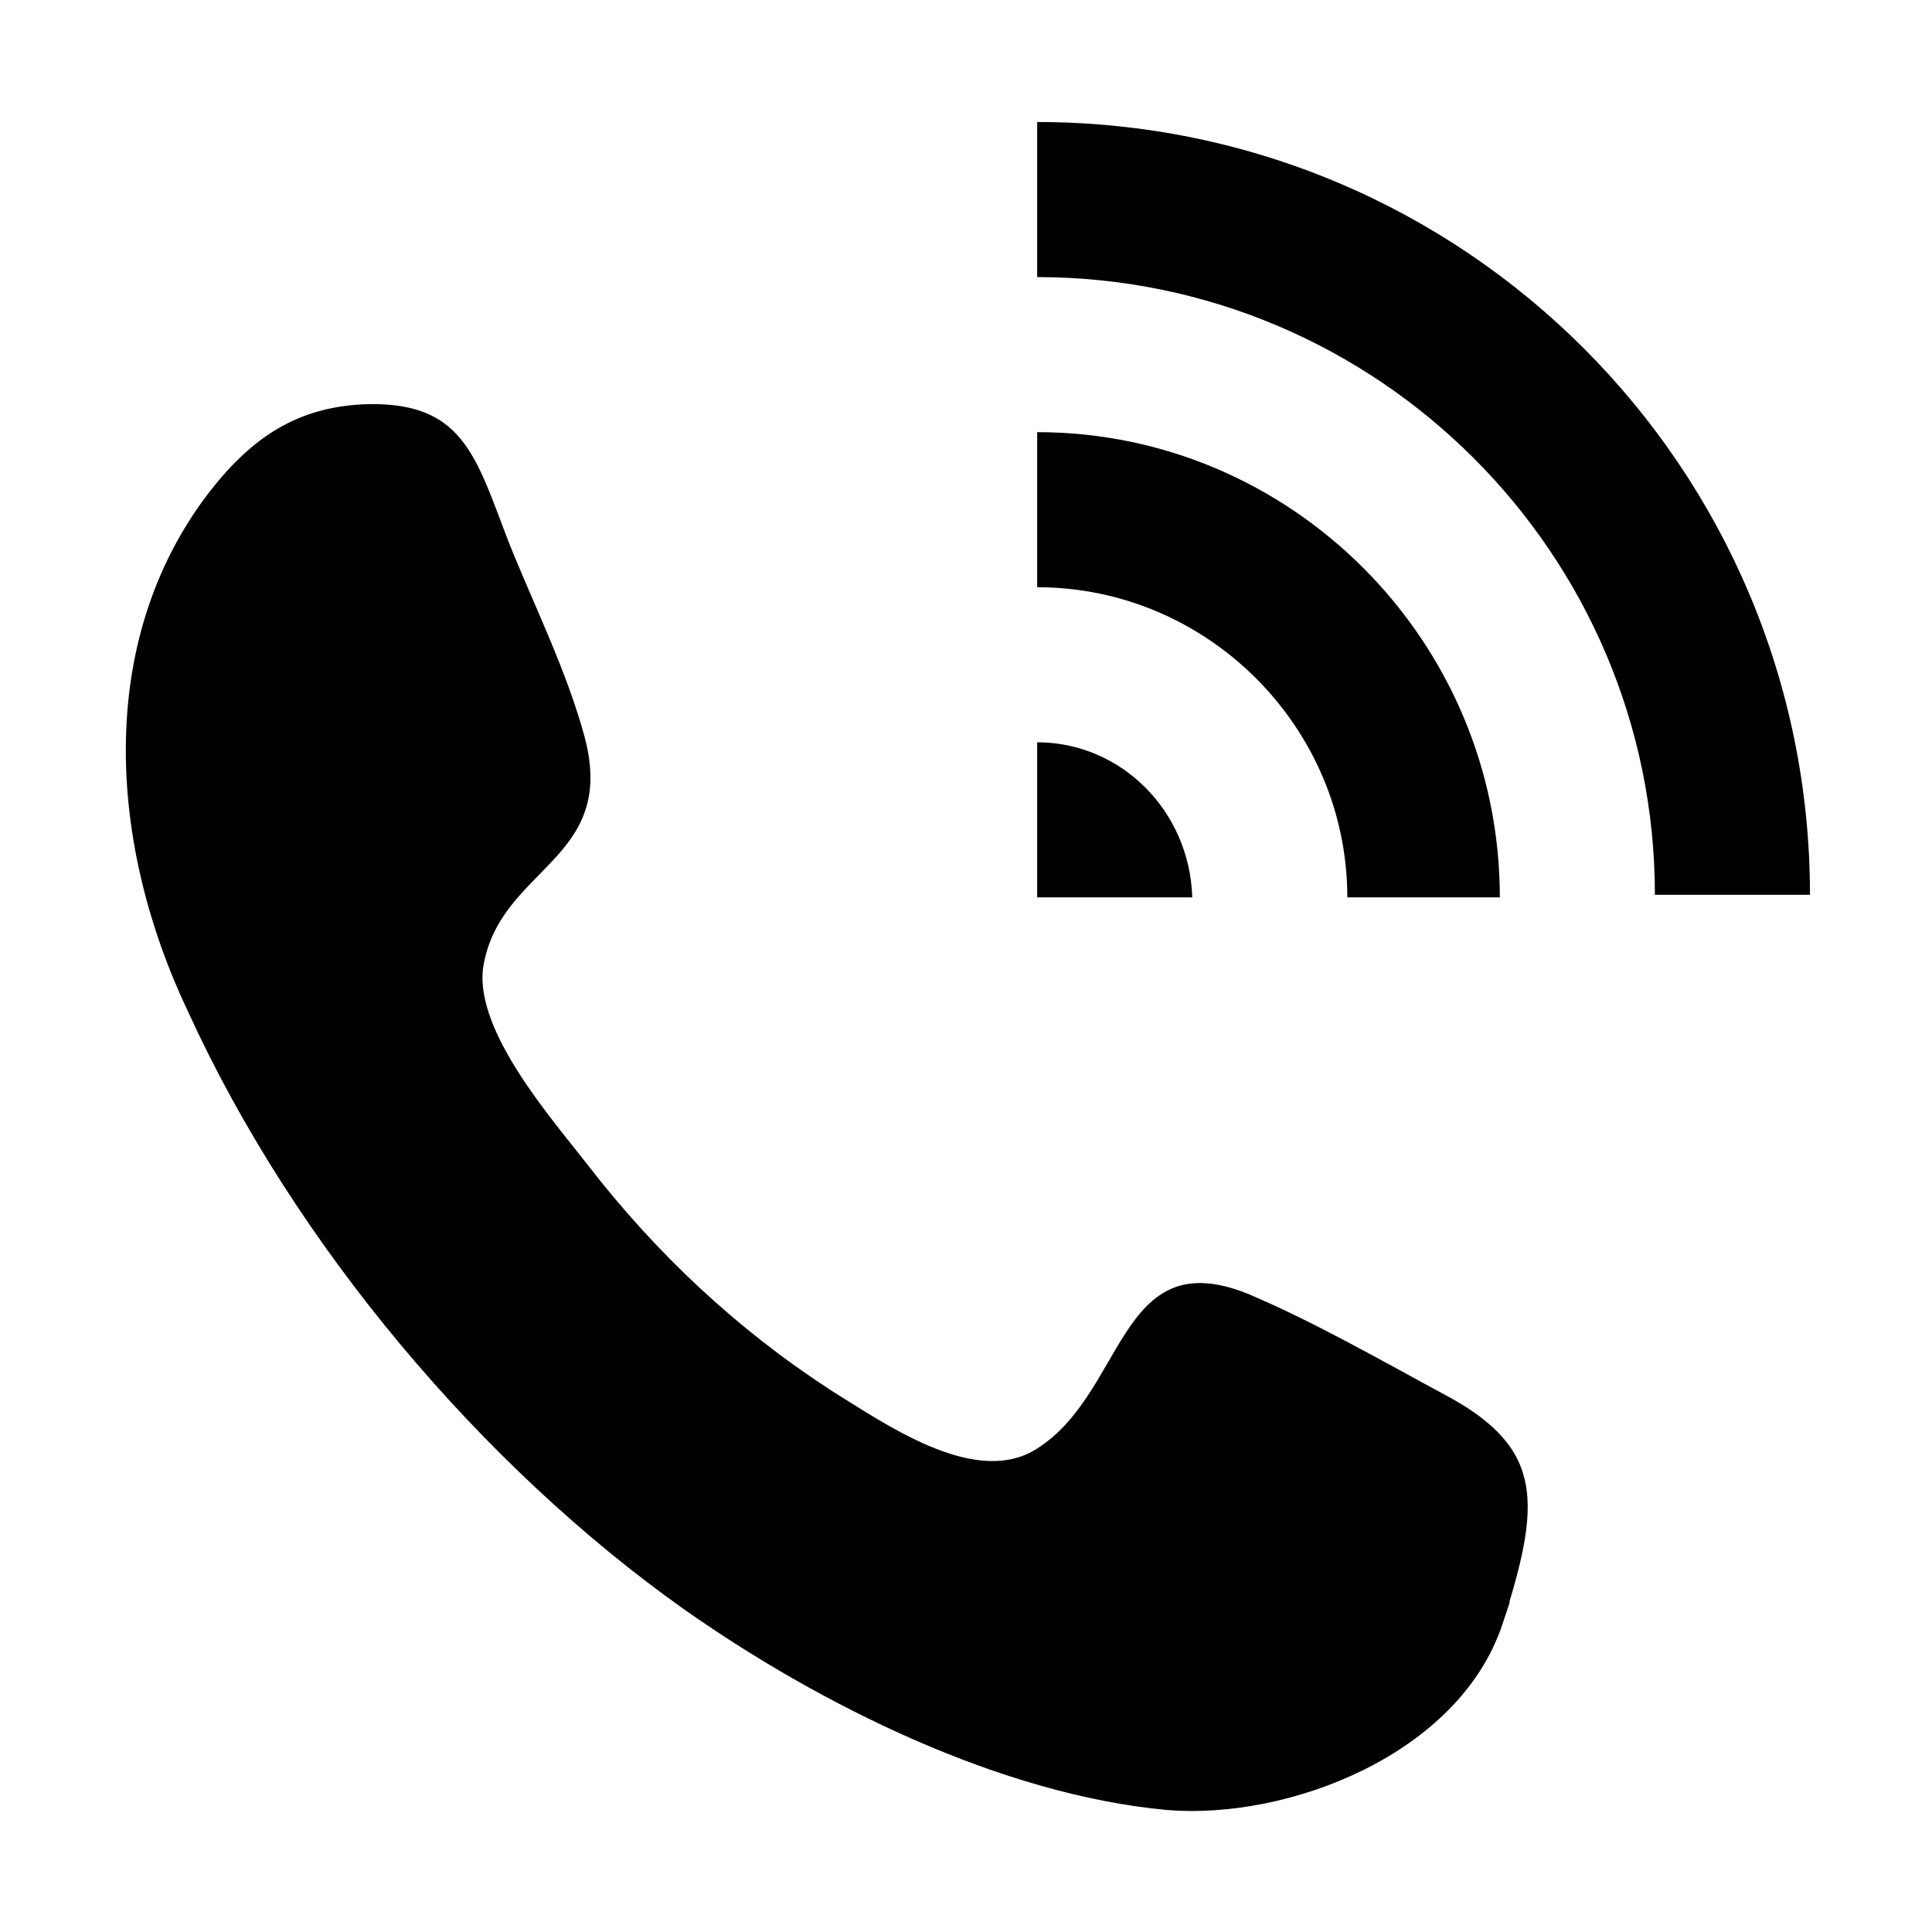 <?xml version="1.0" encoding="utf-8"?>
<!-- Generator: Adobe Illustrator 22.1.0, SVG Export Plug-In . SVG Version: 6.00 Build 0)  -->
<svg version="1.1" id="Layer_1" xmlns="http://www.w3.org/2000/svg" xmlns:xlink="http://www.w3.org/1999/xlink" x="0px" y="0px"
	 viewBox="0 0 76 76" style="enable-background:new 0 0 76 76;" xml:space="preserve">
<path d="M40.8,29.2v6.1h6.1C46.8,31.9,44.1,29.2,40.8,29.2C40.8,29.2,40.8,29.2,40.8,29.2 M40.8,17v6.1c6.7,0,12.2,5.5,12.2,12.2H59
	C59,25.2,50.8,17,40.8,17 M40.8,4.8v6.1c13.4,0,24.3,10.9,24.3,24.3h6.1C71.2,18.4,57.6,4.8,40.8,4.8 M49.4,65.8
	C49.3,65.9,49.3,65.9,49.4,65.8 M56.9,54.9c-2.6-1.4-5.2-2.9-7.8-4c-5.2-2.1-4.8,4.1-8.5,6.2c-2.4,1.3-5.8-1.1-7.9-2.4
	c-3.7-2.4-6.9-5.4-9.6-8.9c-1.4-1.8-4.4-5.2-4.1-7.7c0.6-4,5.3-4.2,4-9.1c-0.7-2.6-2-5.2-3-7.7c-1.3-3.4-1.8-5.5-5.6-5.4
	c-2.7,0.1-4.5,1.3-6.2,3.5c-4.5,5.9-3.9,13.9-0.8,20.4C11.6,49,19,57.7,26.9,63.3c5.4,3.8,12.5,7.3,19,7.9
	c4.8,0.4,11.5-2.2,13.2-7.3l-0.3,0.9l0.3-0.9l0.3-0.9c-0.1,0.1-0.2,0.5-0.3,0.9C60.6,59.2,60.8,57,56.9,54.9 M49.9,64.3
	C49.9,64.3,49.9,64.3,49.9,64.3"/>
</svg>

